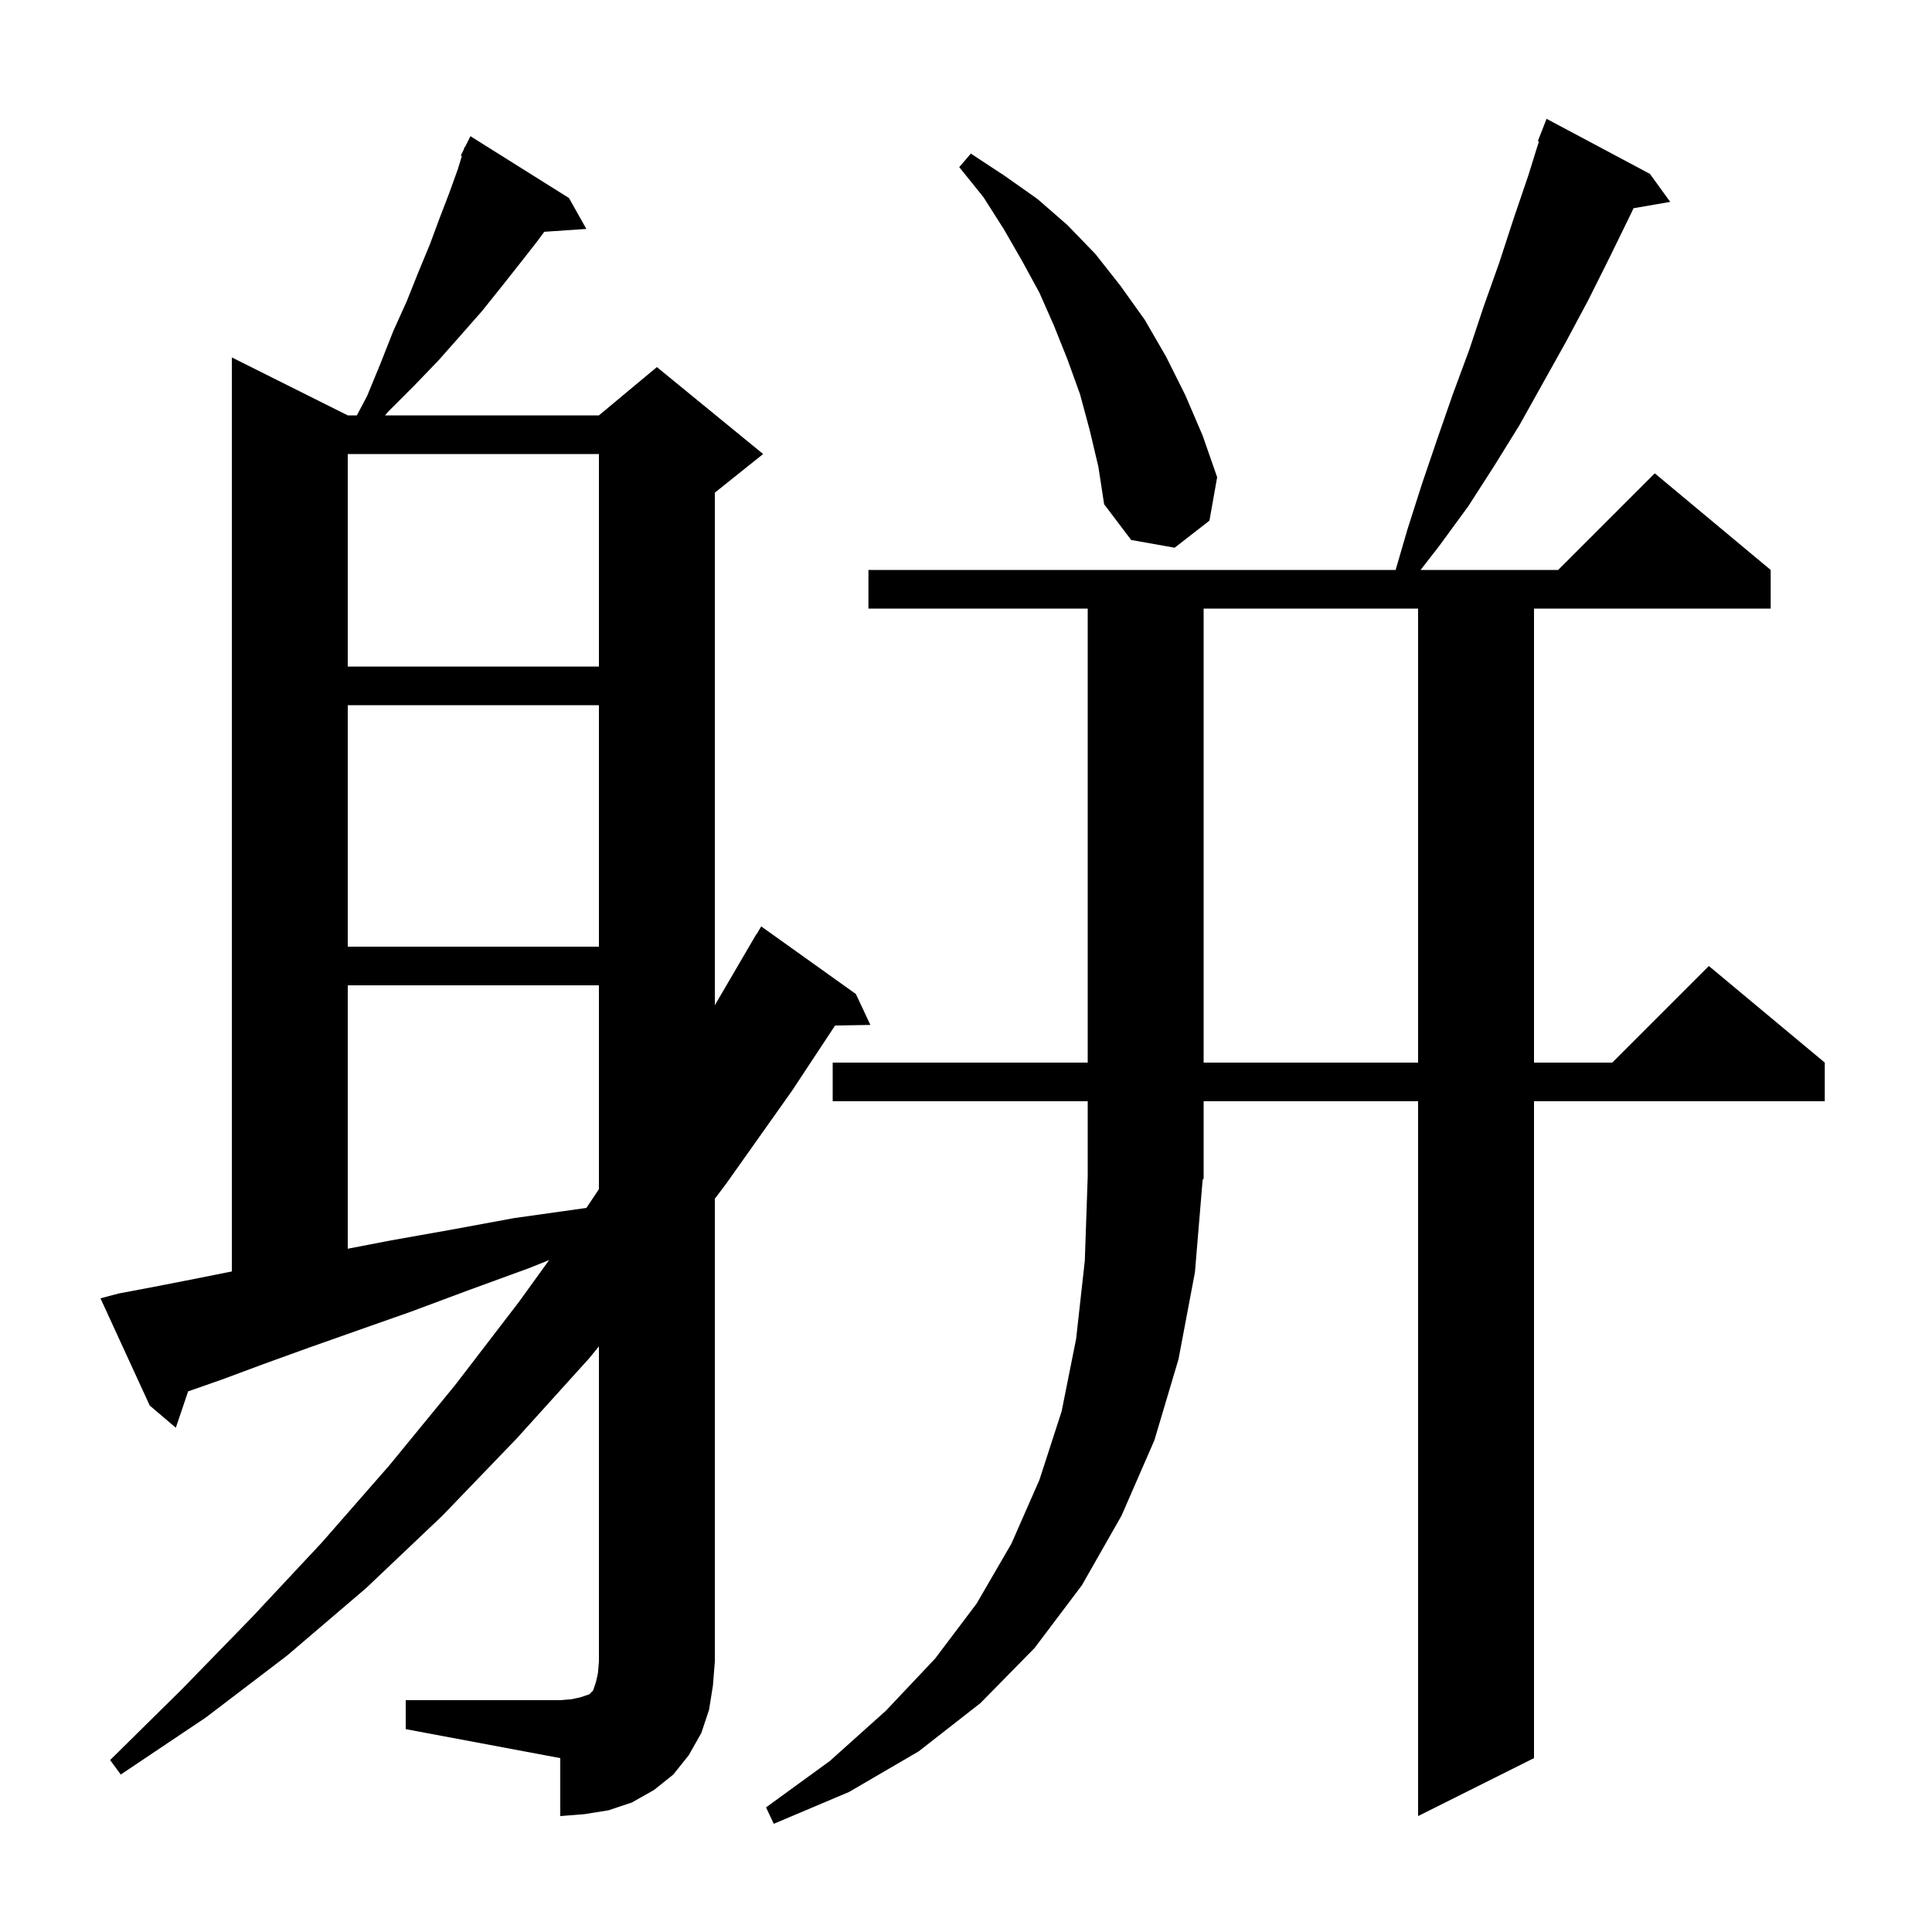 <svg xmlns="http://www.w3.org/2000/svg" xmlns:xlink="http://www.w3.org/1999/xlink" version="1.1" baseProfile="full" viewBox="0 0 200 200" width="200" height="200"><g fill="currentColor"><path d="M 123.7 131.7 L 122.0 140.7 L 119.5 149.1 L 116.1 156.9 L 112.0 164.1 L 107.1 170.6 L 101.5 176.3 L 95.1 181.3 L 87.9 185.5 L 80.1 188.8 L 79.3 187.1 L 85.9 182.3 L 91.7 177.1 L 96.8 171.7 L 101.1 166.0 L 104.7 159.8 L 107.6 153.2 L 109.9 146.1 L 111.4 138.6 L 112.3 130.5 L 112.6 121.8 L 112.6 114.0 L 86.2 114.0 L 86.2 110.0 L 112.6 110.0 L 112.6 63.0 L 89.9 63.0 L 89.9 59.0 L 144.475 59.0 L 145.7 54.8 L 147.2 50.1 L 148.8 45.4 L 150.4 40.8 L 152.1 36.2 L 153.6 31.7 L 155.2 27.2 L 156.7 22.6 L 158.2 18.2 L 159.31 14.632 L 159.2 14.6 L 160.1 12.3 L 170.8 18.0 L 172.9 20.9 L 169.104 21.555 L 168.7 22.4 L 166.6 26.7 L 164.4 31.1 L 162.1 35.4 L 157.3 44.0 L 154.7 48.2 L 152.0 52.4 L 149.0 56.5 L 147.062 59.0 L 161.3 59.0 L 171.3 49.0 L 183.3 59.0 L 183.3 63.0 L 158.8 63.0 L 158.8 110.0 L 166.9 110.0 L 176.9 100.0 L 188.9 110.0 L 188.9 114.0 L 158.8 114.0 L 158.8 182.0 L 146.8 188.0 L 146.8 114.0 L 124.6 114.0 L 124.6 122.0 L 124.495 122.157 Z M 42.0 176.0 L 58.0 176.0 L 59.2 175.9 L 60.1 175.7 L 61.0 175.4 L 61.4 175.0 L 61.7 174.1 L 61.9 173.2 L 62.0 172.0 L 62.0 139.378 L 61.0 140.6 L 53.5 148.9 L 45.8 156.9 L 37.9 164.4 L 29.7 171.4 L 21.3 177.8 L 12.5 183.7 L 11.4 182.2 L 18.8 174.9 L 26.1 167.4 L 33.3 159.7 L 40.3 151.7 L 47.1 143.4 L 53.7 134.8 L 56.848 130.441 L 54.7 131.3 L 48.4 133.6 L 42.5 135.8 L 37.1 137.7 L 32.0 139.5 L 27.3 141.2 L 23.0 142.8 L 19.474 144.034 L 18.2 147.8 L 15.5 145.5 L 10.4 134.4 L 12.3 133.9 L 16.0 133.2 L 20.1 132.4 L 24.0 131.62 L 24.0 37.0 L 36.0 43.0 L 36.941 43.0 L 38.0 41.0 L 39.4 37.6 L 40.7 34.3 L 42.1 31.2 L 43.3 28.2 L 44.5 25.3 L 45.5 22.6 L 46.5 20.0 L 47.4 17.5 L 47.813 16.144 L 47.7 16.1 L 48.022 15.456 L 48.1 15.2 L 48.14 15.22 L 48.7 14.1 L 58.9 20.5 L 60.7 23.7 L 56.343 23.995 L 55.6 25.0 L 53.8 27.3 L 51.9 29.7 L 49.9 32.2 L 47.7 34.7 L 45.4 37.3 L 42.9 39.9 L 40.2 42.6 L 39.855 43.0 L 62.0 43.0 L 68.0 38.0 L 79.0 47.0 L 74.0 51.0 L 74.0 104.061 L 78.3 96.7 L 78.322 96.713 L 78.8 95.9 L 88.6 102.9 L 90.1 106.1 L 86.446 106.163 L 82.0 112.9 L 75.2 122.5 L 74.0 124.094 L 74.0 172.0 L 73.8 174.5 L 73.4 177.0 L 72.6 179.4 L 71.3 181.7 L 69.7 183.7 L 67.7 185.3 L 65.4 186.6 L 63.0 187.4 L 60.5 187.8 L 58.0 188.0 L 58.0 182.0 L 42.0 179.0 Z M 36.0 102.0 L 36.0 129.268 L 40.5 128.4 L 46.7 127.3 L 53.2 126.1 L 60.3 125.1 L 60.703 125.046 L 62.0 123.1 L 62.0 102.0 Z M 124.6 63.0 L 124.6 110.0 L 146.8 110.0 L 146.8 63.0 Z M 36.0 73.0 L 36.0 98.0 L 62.0 98.0 L 62.0 73.0 Z M 36.0 47.0 L 36.0 69.0 L 62.0 69.0 L 62.0 47.0 Z M 112.8 44.5 L 111.8 40.8 L 110.5 37.2 L 109.1 33.7 L 107.6 30.3 L 105.8 27.0 L 103.9 23.7 L 101.8 20.4 L 99.3 17.3 L 100.5 15.9 L 104.0 18.2 L 107.4 20.6 L 110.5 23.3 L 113.4 26.3 L 116.0 29.6 L 118.5 33.1 L 120.7 36.9 L 122.7 40.9 L 124.5 45.1 L 126.0 49.4 L 125.2 53.9 L 121.6 56.7 L 117.1 55.9 L 114.3 52.2 L 113.7 48.3 Z "/></g></svg>